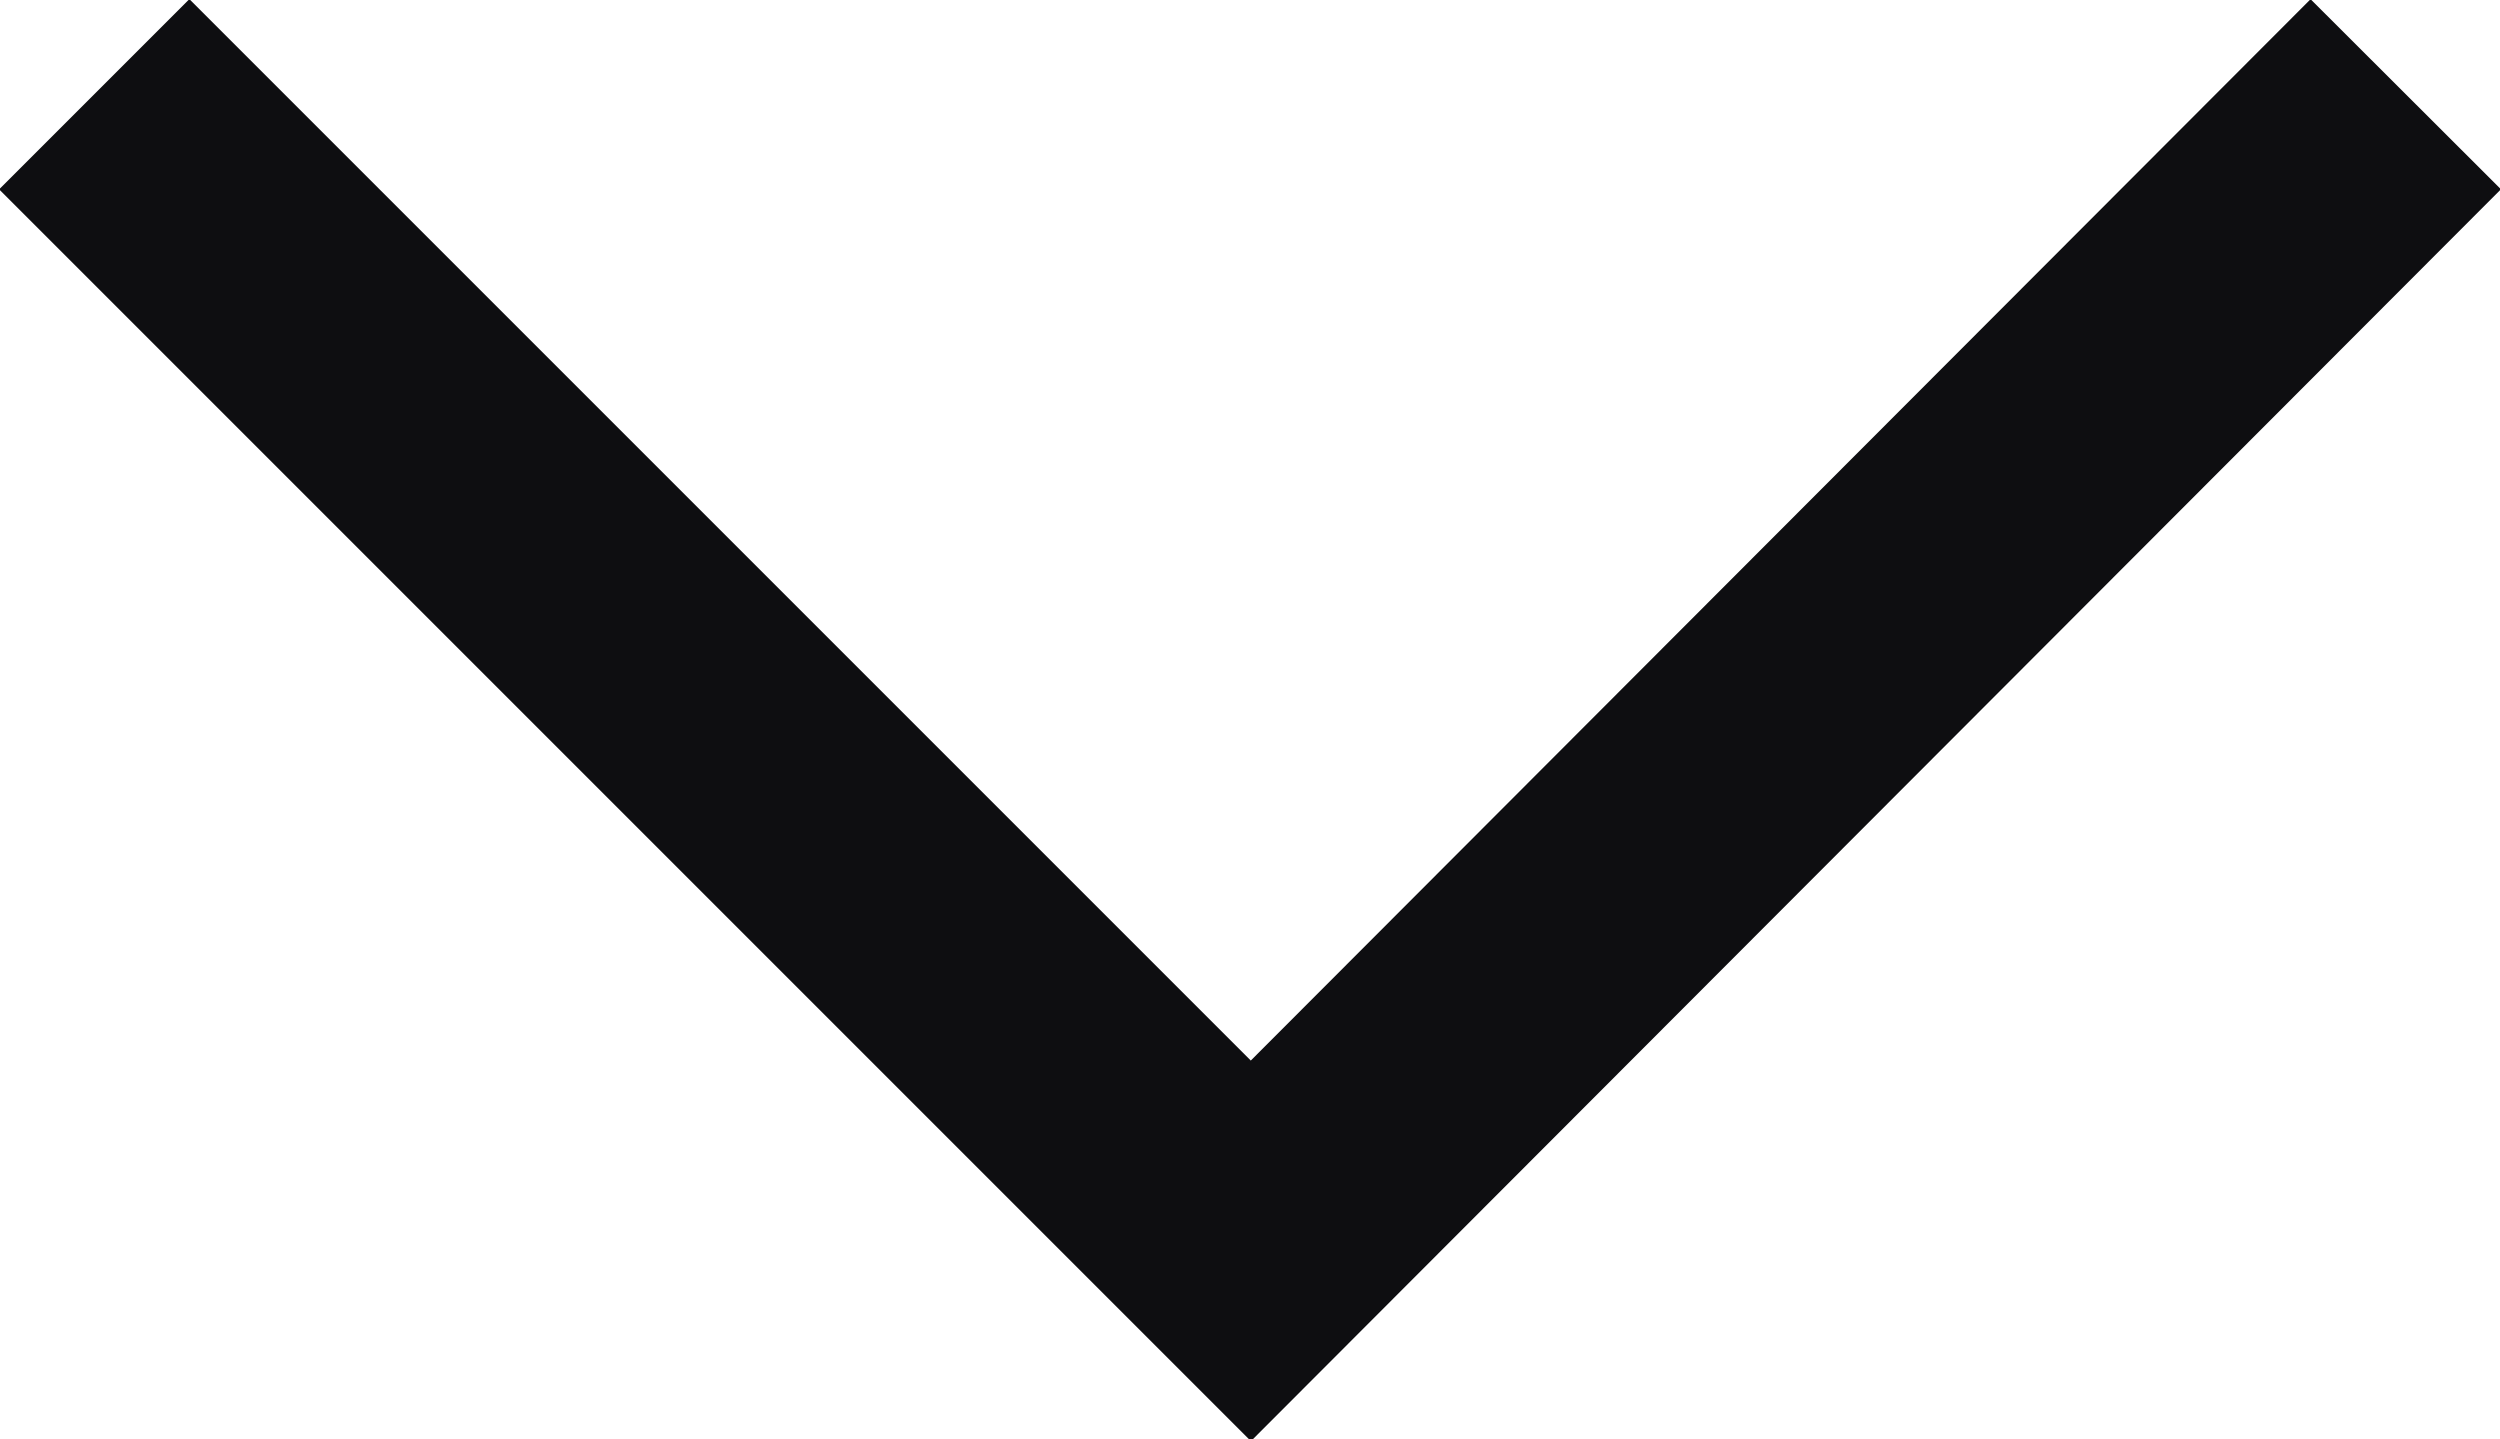 <svg id="Layer_1" data-name="Layer 1" xmlns="http://www.w3.org/2000/svg" viewBox="0 0 14.59 8.4"><defs><style>.cls-1{fill:none;stroke:#0e0e11;stroke-miterlimit:10;stroke-width:1.57px;}</style></defs><title>Untitled-1</title><polyline class="cls-1" points="14.04 0.55 7.3 7.3 0.55 0.55"/></svg>